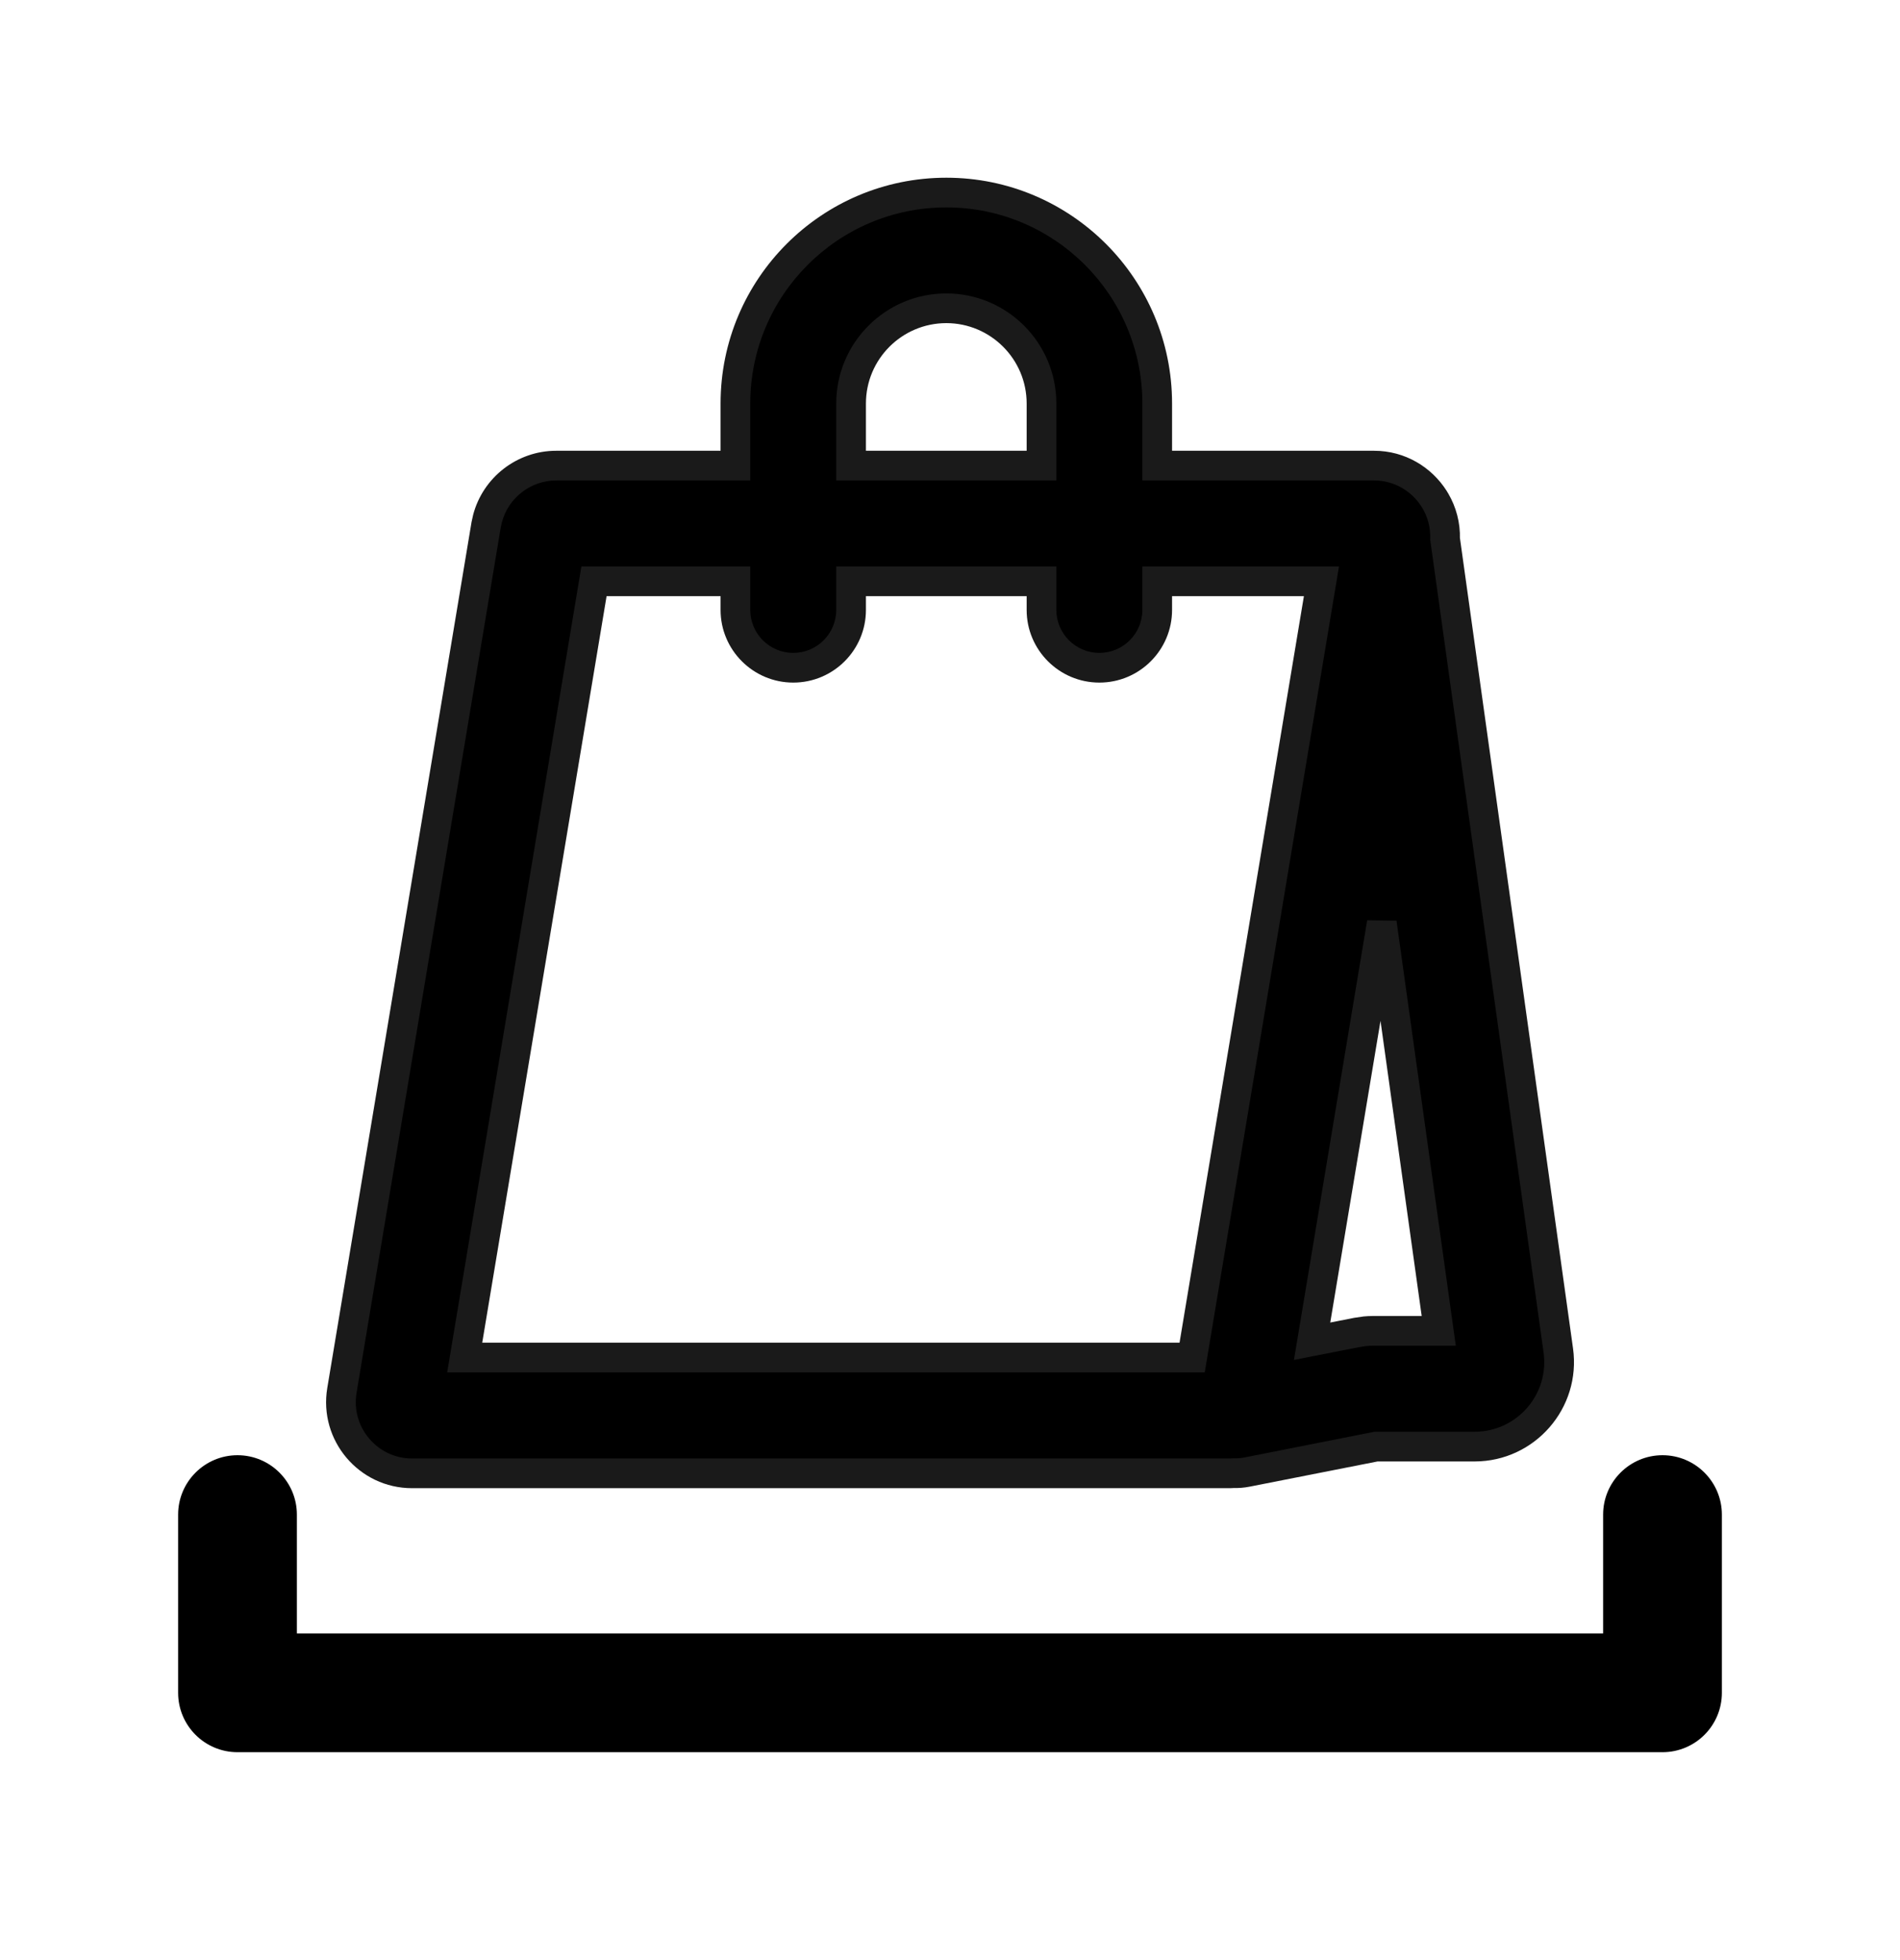 <svg width="32" height="33" viewBox="0 0 32 33" fill="none" xmlns="http://www.w3.org/2000/svg">
<path fill-rule="evenodd" clip-rule="evenodd" d="M4 24.5C4.552 24.5 5 24.948 5 25.5V27.5H27V25.5C27 24.948 27.448 24.5 28 24.5C28.552 24.5 29 24.948 29 25.5V28.5C29 29.052 28.552 29.5 28 29.5H4C3.448 29.5 3 29.052 3 28.5V25.5C3 24.948 3.448 24.5 4 24.5Z" fill="black"/>
<path d="M15.938 3.242C17.899 3.242 19.49 4.832 19.49 6.794V7.839H23.142C23.573 7.839 23.944 8.066 24.154 8.399C24.162 8.411 24.17 8.424 24.177 8.437C24.285 8.623 24.344 8.84 24.338 9.068L26.245 22.735C26.364 23.591 25.699 24.354 24.836 24.355H23.178L21.001 24.784C20.925 24.799 20.849 24.805 20.774 24.802C20.754 24.803 20.733 24.805 20.713 24.805H6.94C6.2 24.805 5.637 24.139 5.759 23.409L8.187 8.841L8.21 8.733C8.347 8.211 8.82 7.839 9.369 7.839H12.386V6.794C12.386 4.833 13.976 3.242 15.938 3.242ZM7.826 22.856H20.078L22.256 9.787H19.49V10.269C19.49 10.806 19.053 11.242 18.516 11.242C17.978 11.242 17.541 10.806 17.541 10.269V9.787H14.334V10.269C14.334 10.806 13.898 11.242 13.36 11.242C12.823 11.242 12.386 10.806 12.386 10.269V9.787H10.004L7.826 22.856ZM22.099 22.581L22.85 22.434L22.987 22.413C23.033 22.409 23.079 22.406 23.125 22.406H24.232L23.273 15.535L22.099 22.581ZM15.938 5.19C15.052 5.191 14.334 5.909 14.334 6.794V7.839H17.541V6.794C17.541 5.908 16.823 5.191 15.938 5.19Z" fill="black"/>
<path d="M15.938 3.242L15.938 2.992L15.938 2.992L15.938 3.242ZM19.49 6.794L19.74 6.794L19.74 6.794L19.49 6.794ZM19.49 7.839H19.24V8.089H19.49V7.839ZM23.142 7.839L23.142 7.589H23.142V7.839ZM24.154 8.399L23.943 8.533L23.944 8.534L24.154 8.399ZM24.177 8.437L23.96 8.562L23.961 8.562L24.177 8.437ZM24.338 9.068L24.088 9.061L24.087 9.082L24.09 9.103L24.338 9.068ZM26.245 22.735L26.493 22.701L26.493 22.701L26.245 22.735ZM24.836 24.355L24.836 24.605L24.836 24.605L24.836 24.355ZM23.178 24.355V24.105H23.153L23.129 24.109L23.178 24.355ZM21.001 24.784L20.953 24.539L20.953 24.539L21.001 24.784ZM20.774 24.802L20.784 24.552L20.773 24.552L20.762 24.552L20.774 24.802ZM20.713 24.805L20.713 25.055L20.713 25.055L20.713 24.805ZM6.94 24.805L6.94 25.055H6.94V24.805ZM5.759 23.409L5.512 23.368L5.512 23.368L5.759 23.409ZM8.187 8.841L7.942 8.787L7.94 8.8L8.187 8.841ZM8.21 8.733L7.968 8.67L7.966 8.68L8.21 8.733ZM12.386 7.839V8.089H12.636V7.839H12.386ZM12.386 6.794L12.136 6.794V6.794H12.386ZM7.826 22.856L7.58 22.815L7.531 23.106H7.826V22.856ZM20.078 22.856V23.106H20.29L20.325 22.898L20.078 22.856ZM22.256 9.787L22.503 9.828L22.551 9.537H22.256V9.787ZM19.49 9.787V9.537H19.24V9.787H19.49ZM19.49 10.269L19.74 10.269V10.269H19.49ZM18.516 11.242L18.516 11.492L18.516 11.492L18.516 11.242ZM17.541 10.269L17.291 10.269L17.291 10.269L17.541 10.269ZM17.541 9.787H17.791V9.537H17.541V9.787ZM14.334 9.787V9.537H14.084V9.787H14.334ZM14.334 10.269L14.584 10.269V10.269H14.334ZM13.36 11.242L13.36 11.492L13.36 11.492L13.36 11.242ZM12.386 10.269L12.136 10.269L12.136 10.269L12.386 10.269ZM12.386 9.787H12.636V9.537H12.386V9.787ZM10.004 9.787V9.537H9.792L9.757 9.746L10.004 9.787ZM22.099 22.581L21.852 22.54L21.793 22.896L22.147 22.826L22.099 22.581ZM22.85 22.434L22.813 22.186L22.802 22.188L22.85 22.434ZM22.987 22.413L22.963 22.164L22.951 22.166L22.987 22.413ZM23.125 22.406L23.125 22.156L23.125 22.156L23.125 22.406ZM24.232 22.406V22.656H24.519L24.479 22.372L24.232 22.406ZM23.273 15.535L23.52 15.501L23.026 15.494L23.273 15.535ZM15.938 5.19L15.938 4.94L15.937 4.94L15.938 5.19ZM14.334 6.794L14.084 6.794V6.794H14.334ZM14.334 7.839H14.084V8.089H14.334V7.839ZM17.541 7.839V8.089H17.791V7.839H17.541ZM17.541 6.794L17.791 6.794L17.791 6.794L17.541 6.794ZM15.938 3.242L15.938 3.492C17.761 3.492 19.24 4.971 19.24 6.794L19.49 6.794L19.74 6.794C19.74 4.694 18.037 2.992 15.938 2.992L15.938 3.242ZM19.49 6.794H19.24V7.839H19.49H19.74V6.794H19.49ZM19.49 7.839V8.089H23.142V7.839V7.589H19.49V7.839ZM23.142 7.839L23.142 8.089C23.482 8.089 23.776 8.268 23.943 8.533L24.154 8.399L24.366 8.266C24.112 7.865 23.664 7.589 23.142 7.589L23.142 7.839ZM24.154 8.399L23.944 8.534C23.949 8.542 23.954 8.552 23.96 8.562L24.177 8.437L24.393 8.311C24.385 8.297 24.375 8.281 24.365 8.265L24.154 8.399ZM24.177 8.437L23.961 8.562C24.047 8.71 24.093 8.881 24.088 9.061L24.338 9.068L24.588 9.075C24.596 8.799 24.524 8.536 24.393 8.311L24.177 8.437ZM24.338 9.068L24.09 9.103L25.997 22.77L26.245 22.735L26.493 22.701L24.585 9.034L24.338 9.068ZM26.245 22.735L25.997 22.77C26.096 23.475 25.548 24.104 24.836 24.105L24.836 24.355L24.836 24.605C25.851 24.604 26.633 23.706 26.493 22.701L26.245 22.735ZM24.836 24.355V24.105H23.178V24.355V24.605H24.836V24.355ZM23.178 24.355L23.129 24.109L20.953 24.539L21.001 24.784L21.049 25.029L23.226 24.6L23.178 24.355ZM21.001 24.784L20.953 24.539C20.896 24.55 20.84 24.554 20.784 24.552L20.774 24.802L20.765 25.052C20.858 25.055 20.953 25.048 21.049 25.029L21.001 24.784ZM20.774 24.802L20.762 24.552C20.728 24.554 20.725 24.555 20.713 24.555L20.713 24.805L20.713 25.055C20.742 25.055 20.781 25.052 20.787 25.051L20.774 24.802ZM20.713 24.805V24.555H6.94V24.805V25.055H20.713V24.805ZM6.94 24.805L6.94 24.555C6.355 24.555 5.909 24.028 6.005 23.45L5.759 23.409L5.512 23.368C5.365 24.25 6.045 25.055 6.94 25.055L6.94 24.805ZM5.759 23.409L6.005 23.45L8.433 8.882L8.187 8.841L7.94 8.8L5.512 23.368L5.759 23.409ZM8.187 8.841L8.431 8.894L8.454 8.787L8.21 8.733L7.966 8.68L7.942 8.788L8.187 8.841ZM8.21 8.733L8.452 8.797C8.56 8.383 8.935 8.089 9.369 8.089V7.839V7.589C8.706 7.589 8.133 8.039 7.968 8.67L8.21 8.733ZM9.369 7.839V8.089H12.386V7.839V7.589H9.369V7.839ZM12.386 7.839H12.636V6.794H12.386H12.136V7.839H12.386ZM12.386 6.794L12.636 6.794C12.636 4.971 14.114 3.492 15.938 3.492L15.938 3.242L15.938 2.992C13.838 2.992 12.136 4.694 12.136 6.794L12.386 6.794ZM7.826 22.856V23.106H20.078V22.856V22.606H7.826V22.856ZM20.078 22.856L20.325 22.898L22.503 9.828L22.256 9.787L22.009 9.746L19.831 22.815L20.078 22.856ZM22.256 9.787V9.537H19.49V9.787V10.037H22.256V9.787ZM19.49 9.787H19.24V10.269H19.49H19.74V9.787H19.49ZM19.49 10.269L19.24 10.268C19.24 10.668 18.915 10.992 18.516 10.992L18.516 11.242L18.516 11.492C19.191 11.492 19.74 10.944 19.74 10.269L19.49 10.269ZM18.516 11.242V10.992C18.116 10.992 17.791 10.668 17.791 10.268L17.541 10.269L17.291 10.269C17.291 10.944 17.84 11.492 18.516 11.492V11.242ZM17.541 10.269H17.791V9.787H17.541H17.291V10.269H17.541ZM17.541 9.787V9.537H14.334V9.787V10.037H17.541V9.787ZM14.334 9.787H14.084V10.269H14.334H14.584V9.787H14.334ZM14.334 10.269L14.084 10.268C14.084 10.668 13.76 10.992 13.36 10.992L13.36 11.242L13.36 11.492C14.036 11.492 14.584 10.944 14.584 10.269L14.334 10.269ZM13.36 11.242V10.992C12.96 10.992 12.636 10.668 12.636 10.268L12.386 10.269L12.136 10.269C12.136 10.944 12.685 11.492 13.36 11.492V11.242ZM12.386 10.269H12.636V9.787H12.386H12.136V10.269H12.386ZM12.386 9.787V9.537H10.004V9.787V10.037H12.386V9.787ZM10.004 9.787L9.757 9.746L7.58 22.815L7.826 22.856L8.073 22.898L10.251 9.828L10.004 9.787ZM22.099 22.581L22.147 22.826L22.898 22.679L22.85 22.434L22.802 22.188L22.05 22.336L22.099 22.581ZM22.85 22.434L22.886 22.681L23.024 22.66L22.987 22.413L22.951 22.166L22.813 22.186L22.85 22.434ZM22.987 22.413L23.012 22.662C23.05 22.658 23.088 22.656 23.125 22.656L23.125 22.406L23.125 22.156C23.07 22.156 23.016 22.159 22.963 22.164L22.987 22.413ZM23.125 22.406V22.656H24.232V22.406V22.156H23.125V22.406ZM24.232 22.406L24.479 22.372L23.52 15.501L23.273 15.535L23.025 15.57L23.984 22.441L24.232 22.406ZM23.273 15.535L23.026 15.494L21.852 22.54L22.099 22.581L22.345 22.622L23.519 15.576L23.273 15.535ZM15.938 5.19L15.937 4.94C14.914 4.941 14.084 5.77 14.084 6.794L14.334 6.794L14.584 6.794C14.584 6.047 15.19 5.441 15.938 5.44L15.938 5.19ZM14.334 6.794H14.084V7.839H14.334H14.584V6.794H14.334ZM14.334 7.839V8.089H17.541V7.839V7.589H14.334V7.839ZM17.541 7.839H17.791V6.794H17.541H17.291V7.839H17.541ZM17.541 6.794L17.791 6.794C17.791 5.77 16.961 4.941 15.938 4.94L15.938 5.19L15.938 5.44C16.685 5.441 17.291 6.047 17.291 6.794L17.541 6.794Z" fill="#1A1A1A"/>
</svg>
